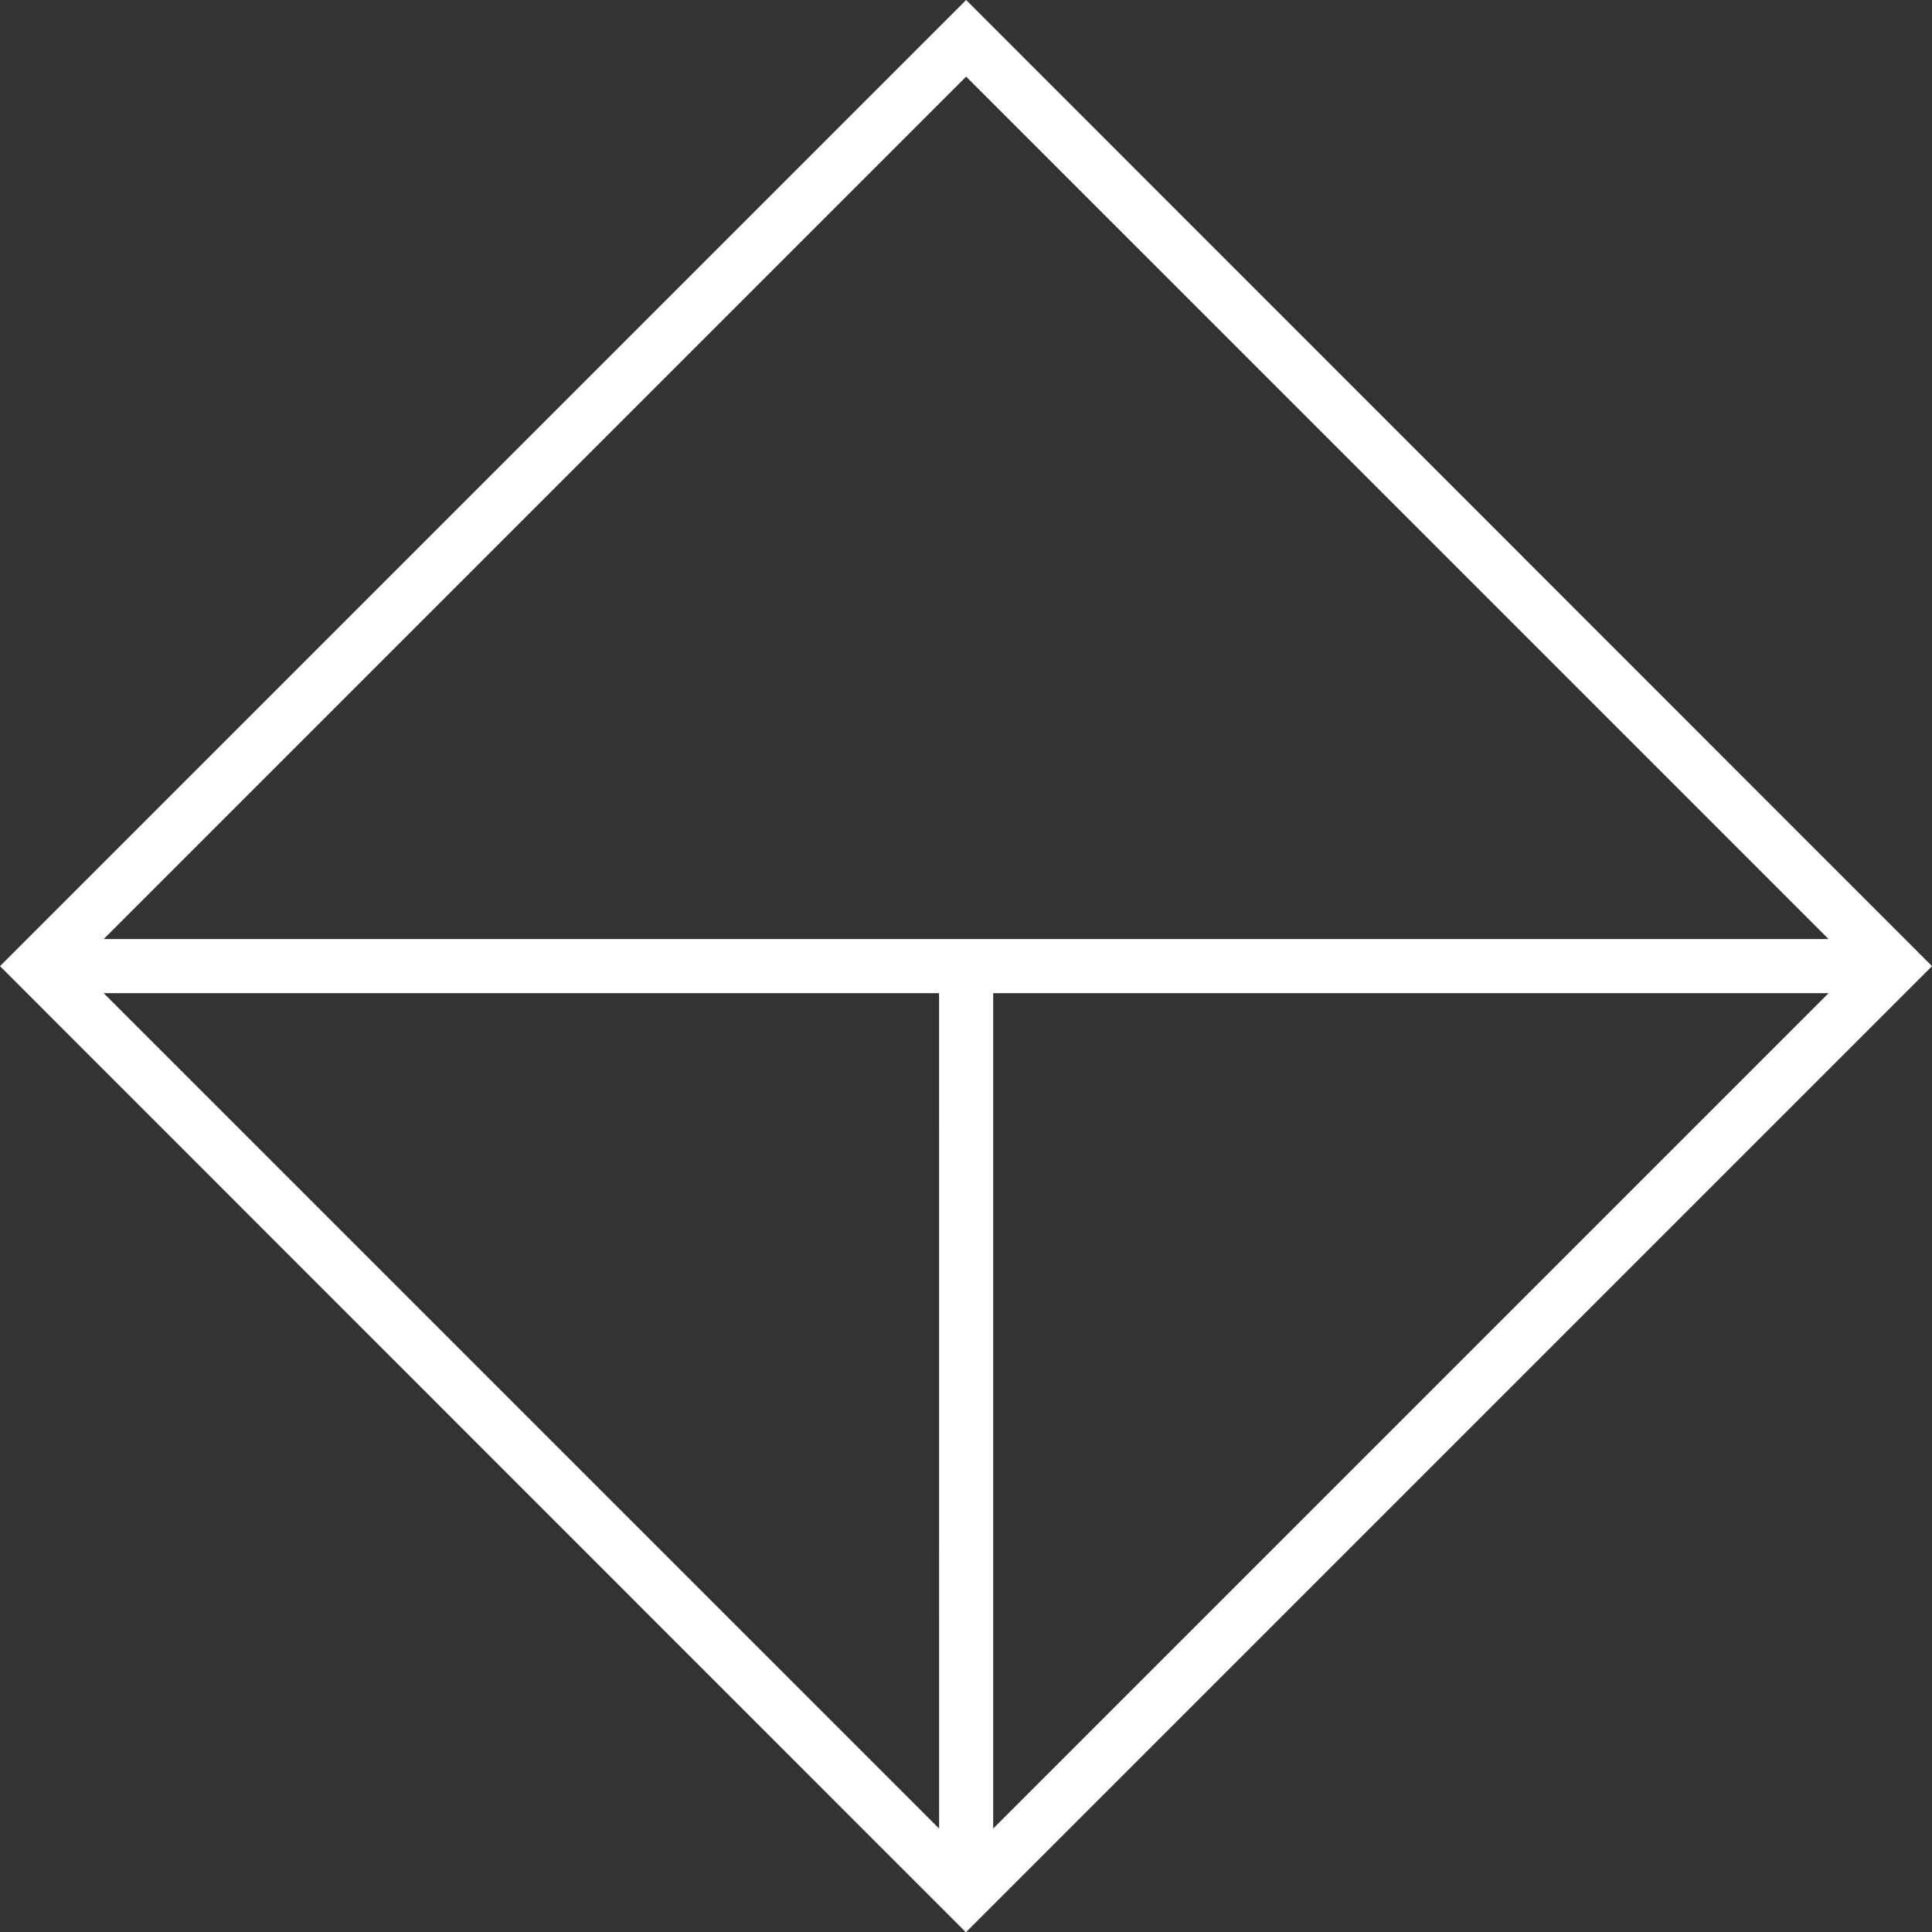 <svg xmlns="http://www.w3.org/2000/svg" width="53.106" height="53.113" viewBox="0 0 53.106 53.113">
  <rect x="0" y="0" width="53.106" height="53.113" fill="#333333" stroke="none"/>
  <path id="Path_148" data-name="Path 148" d="M171.857,159.92,145.3,186.477l26.55,26.557,26.557-26.557Zm-.743,50.263L148.15,187.22h22.963ZM172.6,187.22h22.963L172.6,210.183Zm22.963-1.487H148.15l23.707-23.707Z" transform="translate(-145.3 -159.92)" fill="#fff"/>
</svg>
